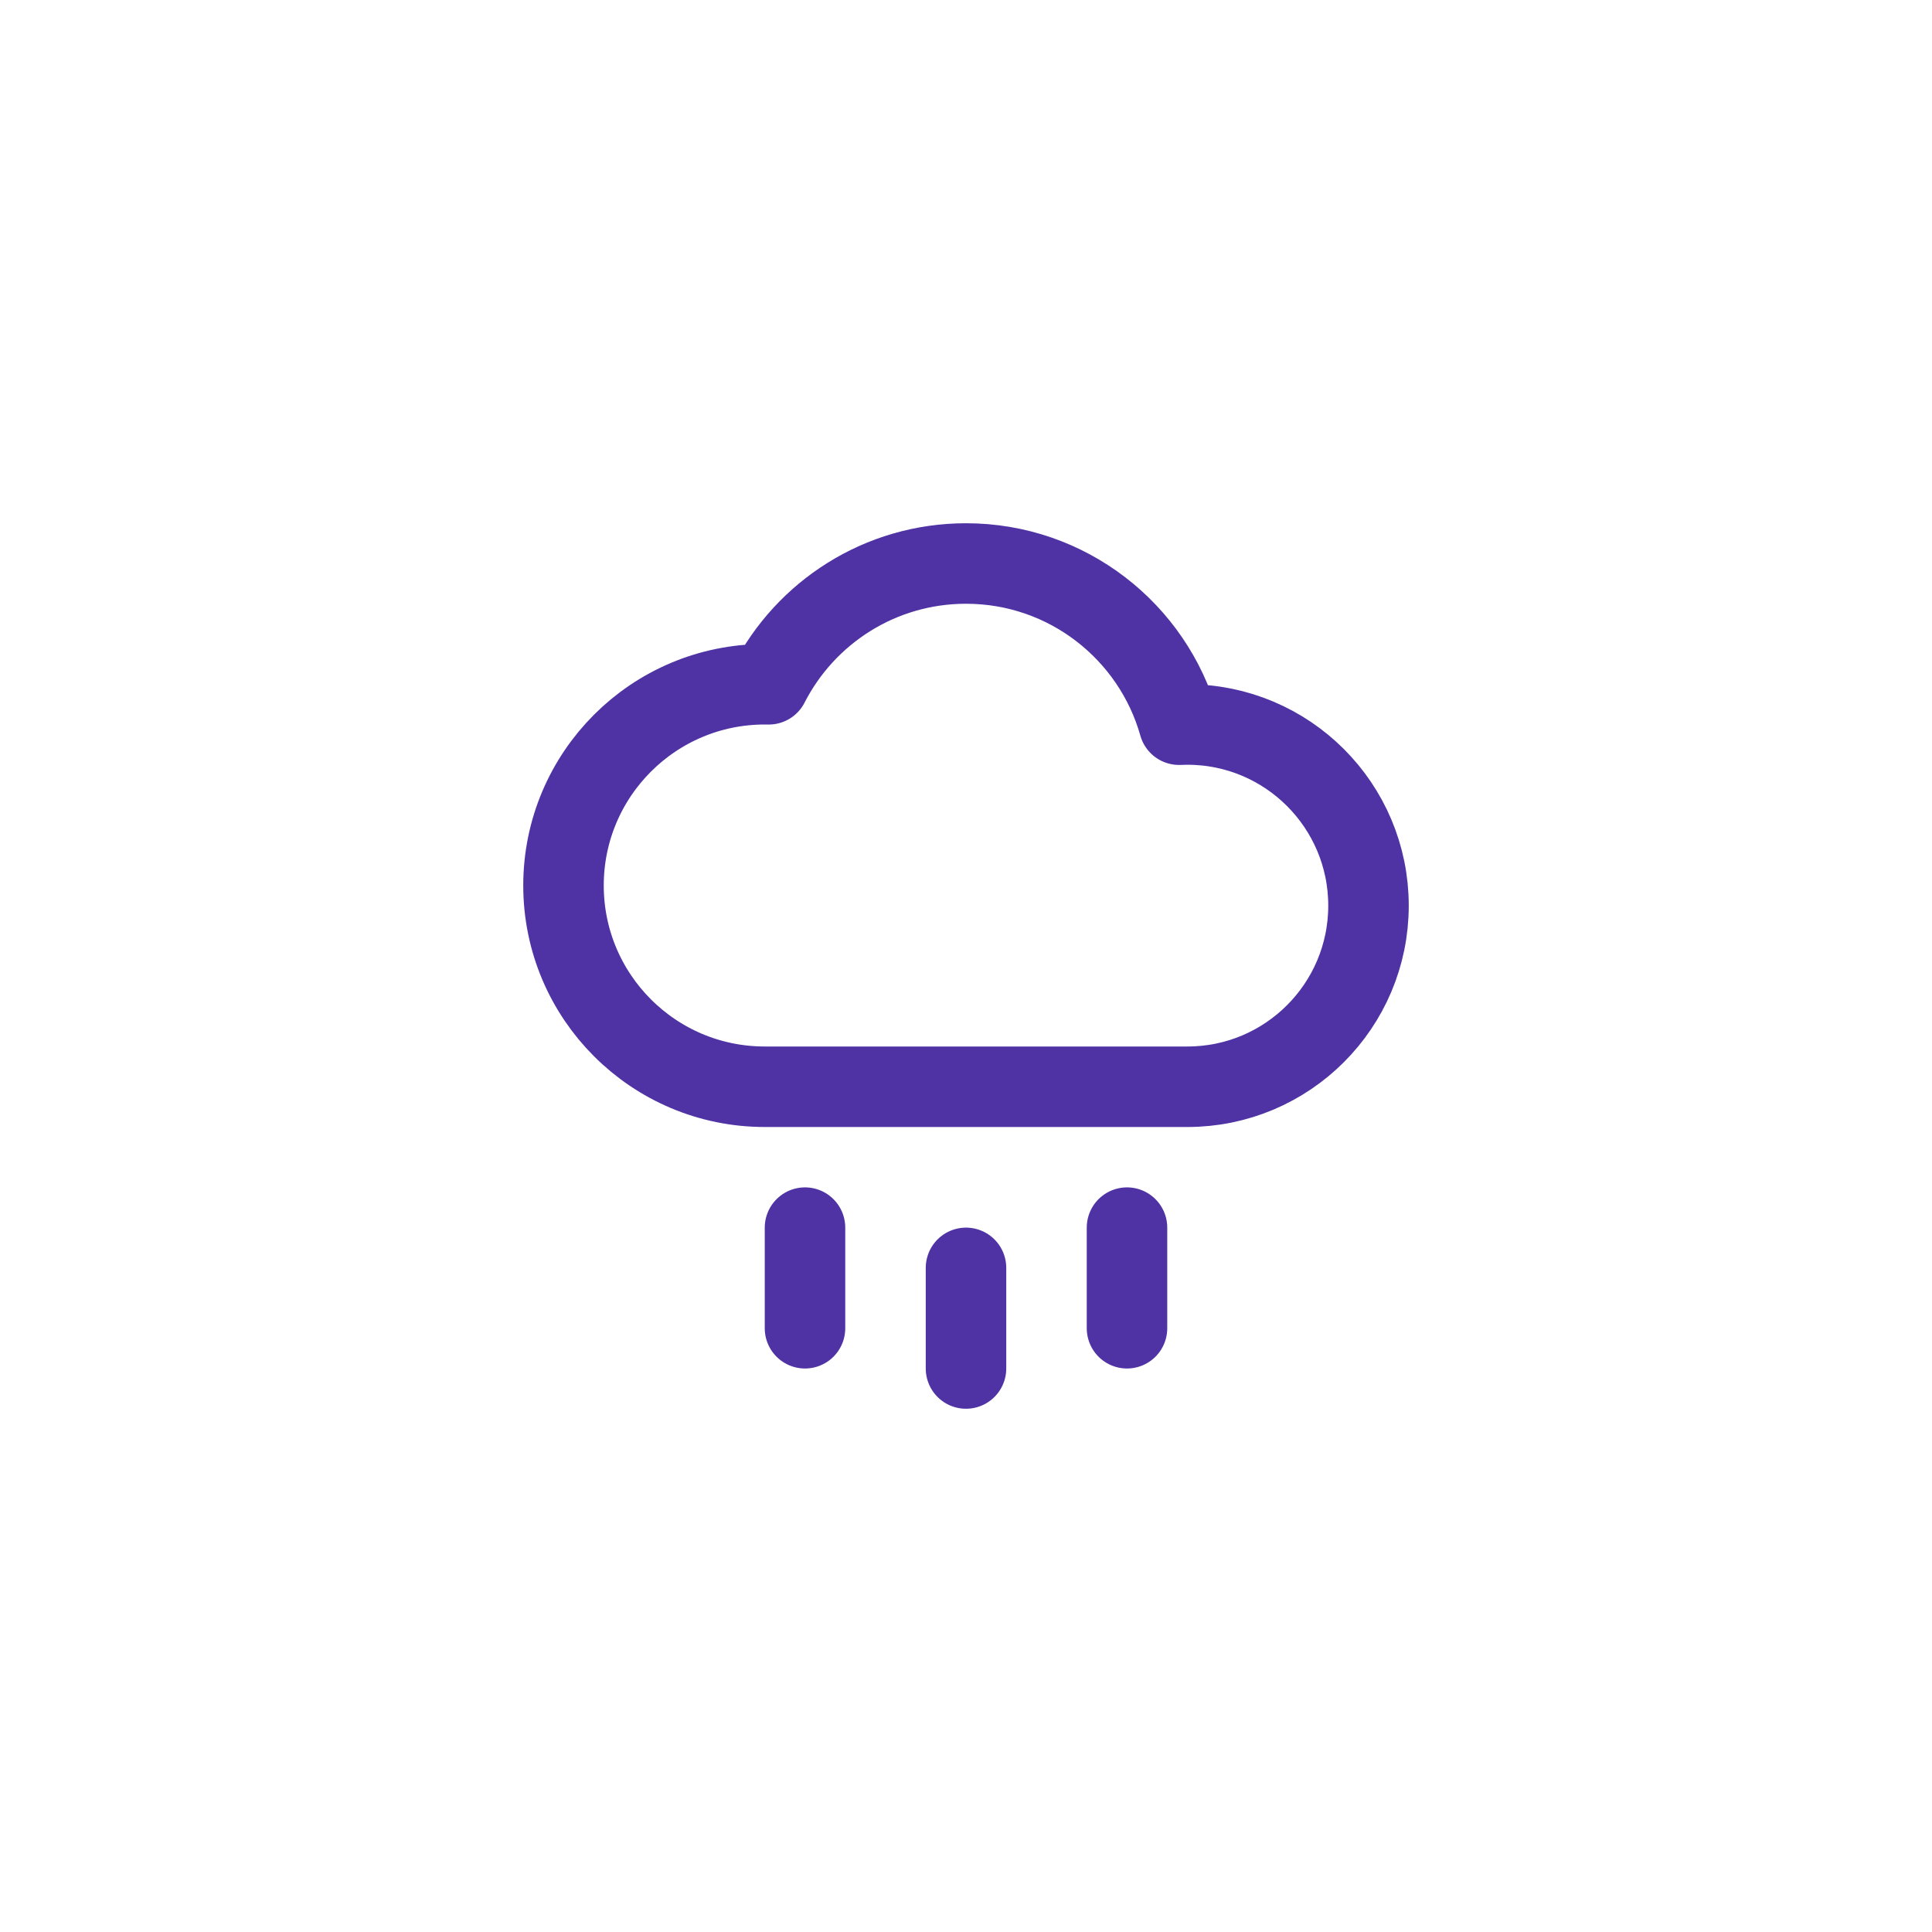 <svg width="48" height="48" viewBox="0 0 48 48" fill="none" xmlns="http://www.w3.org/2000/svg">
<path d="M0 24C0 10.745 10.745 0 24 0C37.255 0 48 10.745 48 24C48 37.255 37.255 48 24 48C10.745 48 0 37.255 0 24Z" fill="none"/>
<path d="M28 30.5V33M20 30.5V33M24 31.5V34M19 27C16.239 27 14 24.761 14 22C14 19.239 16.239 17 19 17C19.033 17 19.066 17 19.099 17.001C20.009 15.22 21.862 14 24 14C26.519 14 28.643 15.694 29.294 18.005C29.363 18.002 29.431 18 29.5 18C31.985 18 34 20.015 34 22.5C34 24.985 31.985 27 29.5 27C25.743 27 23.235 27 19 27Z" stroke="#4F32A4" stroke-width="2" stroke-linecap="round" stroke-linejoin="round"/>
</svg>
